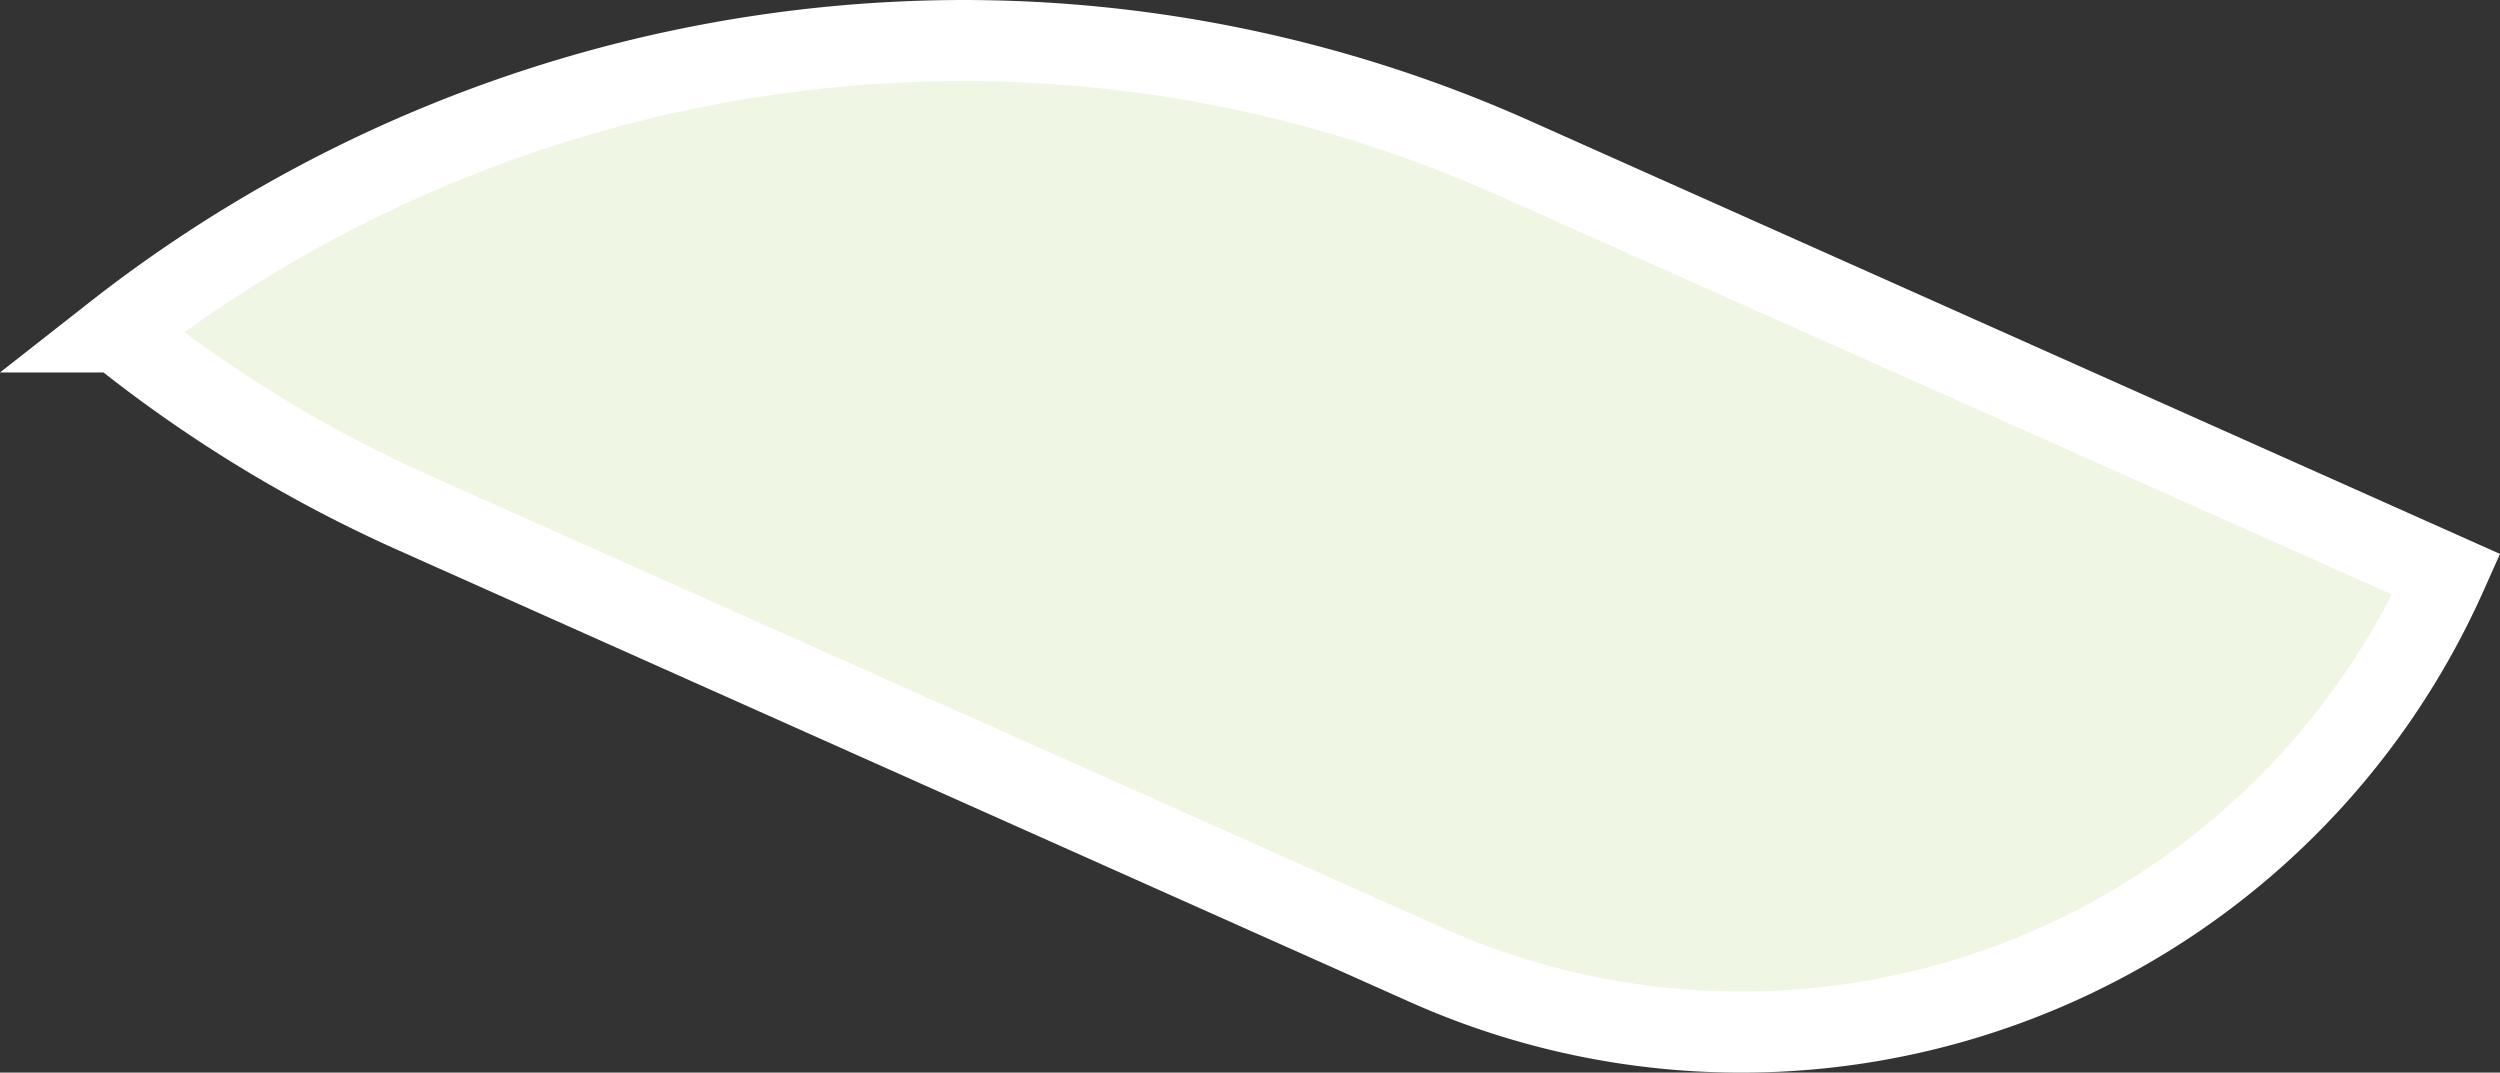 <svg xmlns="http://www.w3.org/2000/svg" width="308.357" height="132.297" viewBox="0 0 308.357 132.297"><rect x="0" y="0" width="308.357" height="132.297" fill="#333333" stroke="none"/><g transform="translate(-1091.66 -838.851)"><path id="Feuille_seule" d="M100.833,382.48A167.6,167.6,0,0,0,137.5,404.846l124.7,55.686a95.3,95.3,0,0,0,125.871-48.144h0L273.321,361.155A168.462,168.462,0,0,0,100.8,382.48Z" transform="translate(1005.338 497.313)" fill="#eff6e3"></path><path id="Feuille_seule_-_Contour" data-name="Feuille_seule - Contour" d="M204.975,341.539h.008A171.5,171.5,0,0,1,275.36,356.59L394.678,409.86l-2.039,4.566A100.233,100.233,0,0,1,260.164,465.1l-124.7-55.686A172.851,172.851,0,0,1,99.09,387.48H86.321l11.4-8.939A174.946,174.946,0,0,1,204.975,341.539Zm176.368,73.319L271.282,365.72a161.562,161.562,0,0,0-66.3-14.182h-.008a164.929,164.929,0,0,0-95.9,30.98,162.761,162.761,0,0,0,30.458,17.759l124.7,55.688a90.229,90.229,0,0,0,117.1-41.108Z" transform="translate(1005.338 497.313)" fill="#fff"></path></g></svg>